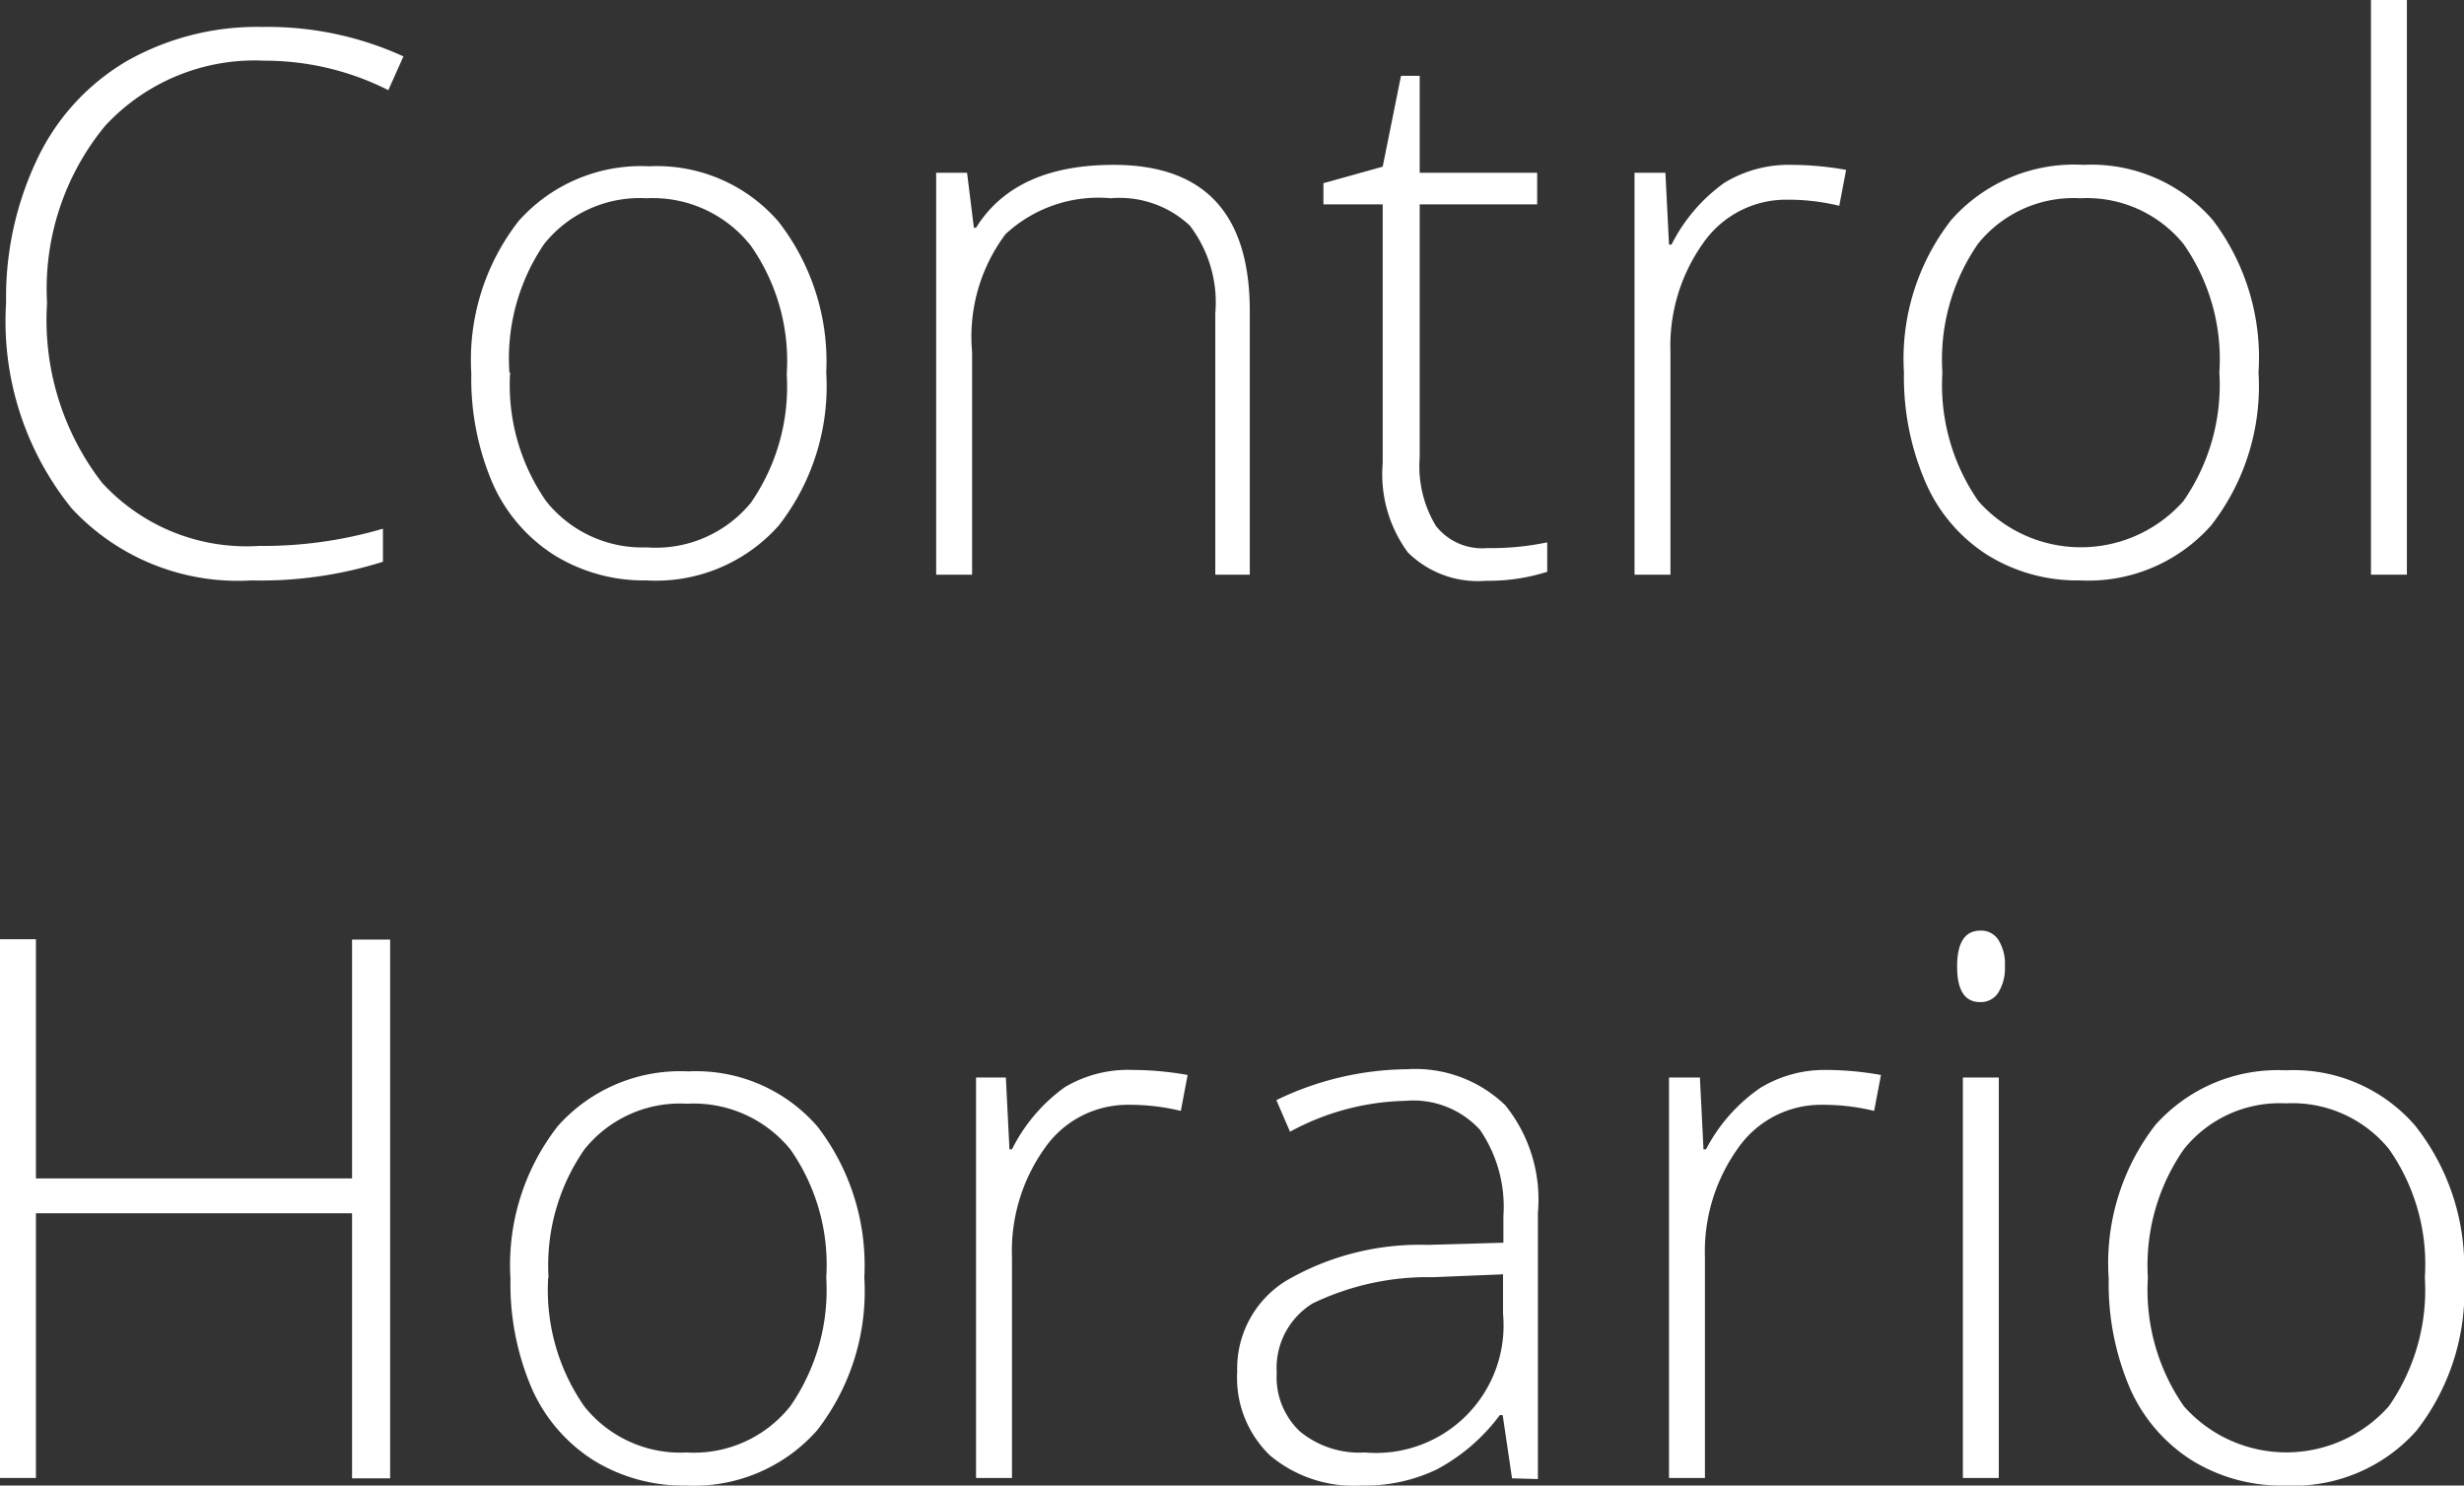 <svg xmlns="http://www.w3.org/2000/svg" viewBox="0 0 68.59 41.36">
  <rect x="0" y="0" width="68.59" height="41.36" fill="#333333" stroke="none"/>
  <title>txt-ch_1</title>
  <g id="Capa_2" data-name="Capa 2">
    <g id="Capa_1-2" data-name="Capa 1">
      <g>
        <path d="M7.37,1.69A5.67,5.67,0,0,0,2.93,3.5,7.13,7.13,0,0,0,1.31,8.44a7.4,7.4,0,0,0,1.53,5A5.45,5.45,0,0,0,7.2,15.2a11.83,11.83,0,0,0,3.46-.48v.92A11.28,11.28,0,0,1,7,16.16a6.31,6.31,0,0,1-5-2A8.28,8.28,0,0,1,.17,8.42a8.94,8.94,0,0,1,.87-4A6.27,6.27,0,0,1,3.53,1.7,7.36,7.36,0,0,1,7.3.75a9.09,9.09,0,0,1,3.93.82l-.42.94A7.62,7.62,0,0,0,7.37,1.69Z" fill="#fff"/>
        <path d="M23,10.37a6.31,6.31,0,0,1-1.32,4.26A4.57,4.57,0,0,1,18,16.16a4.74,4.74,0,0,1-2.58-.71,4.53,4.53,0,0,1-1.71-2,7.38,7.38,0,0,1-.59-3.05,6.28,6.28,0,0,1,1.32-4.25,4.56,4.56,0,0,1,3.63-1.52,4.47,4.47,0,0,1,3.6,1.54A6.34,6.34,0,0,1,23,10.37Zm-8.8,0a5.67,5.67,0,0,0,1,3.58A3.42,3.42,0,0,0,18,15.24,3.42,3.42,0,0,0,20.9,14a5.67,5.67,0,0,0,1-3.58,5.59,5.59,0,0,0-1-3.58A3.47,3.47,0,0,0,18,5.52a3.41,3.41,0,0,0-2.85,1.27A5.66,5.66,0,0,0,14.18,10.37Z" fill="#fff"/>
        <path d="M33.83,16V8.73a3.53,3.53,0,0,0-.71-2.45,2.86,2.86,0,0,0-2.2-.76,3.8,3.8,0,0,0-2.93,1,4.76,4.76,0,0,0-.93,3.28V16h-1V4.81h.86l.19,1.53h.06Q28.26,4.59,31,4.59q3.79,0,3.79,4.07V16Z" fill="#fff"/>
        <path d="M41.39,15.26a7.61,7.61,0,0,0,1.68-.16v.82a5.38,5.38,0,0,1-1.7.25,2.77,2.77,0,0,1-2.18-.79,3.67,3.67,0,0,1-.7-2.48V5.69H36.84V5.1l1.65-.46L39,2.11h.52v2.7h3.27v.88H39.52v7.05a3.21,3.21,0,0,0,.45,1.9A1.63,1.63,0,0,0,41.39,15.26Z" fill="#fff"/>
        <path d="M49.87,4.59a8.72,8.72,0,0,1,1.52.14l-.19,1a6,6,0,0,0-1.45-.17,2.81,2.81,0,0,0-2.34,1.21A4.93,4.93,0,0,0,46.5,9.8V16h-1V4.81h.86l.1,2h.07A4.72,4.72,0,0,1,48,5.09,3.44,3.44,0,0,1,49.87,4.59Z" fill="#fff"/>
        <path d="M62.87,10.37a6.31,6.31,0,0,1-1.32,4.26,4.57,4.57,0,0,1-3.65,1.53,4.74,4.74,0,0,1-2.58-.71,4.53,4.53,0,0,1-1.71-2A7.38,7.38,0,0,1,53,10.37a6.28,6.28,0,0,1,1.32-4.25A4.56,4.56,0,0,1,58,4.59a4.47,4.47,0,0,1,3.6,1.54A6.34,6.34,0,0,1,62.87,10.37Zm-8.8,0a5.67,5.67,0,0,0,1,3.58,3.81,3.81,0,0,0,5.71,0,5.67,5.67,0,0,0,1-3.58,5.59,5.59,0,0,0-1-3.58,3.47,3.47,0,0,0-2.87-1.27,3.41,3.41,0,0,0-2.85,1.27A5.66,5.66,0,0,0,54.07,10.37Z" fill="#fff"/>
        <path d="M67,16H66V0h1Z" fill="#fff"/>
        <path d="M10.86,41.16H9.8V33.78H1v7.37H0v-15H1v6.66H9.8V26.16h1.06Z" fill="#fff"/>
        <path d="M24.06,35.57a6.31,6.31,0,0,1-1.32,4.26,4.57,4.57,0,0,1-3.65,1.53,4.74,4.74,0,0,1-2.58-.71,4.53,4.53,0,0,1-1.71-2,7.38,7.38,0,0,1-.59-3.05,6.28,6.28,0,0,1,1.32-4.25,4.56,4.56,0,0,1,3.63-1.52,4.47,4.47,0,0,1,3.6,1.54A6.34,6.34,0,0,1,24.06,35.57Zm-8.8,0a5.67,5.67,0,0,0,1,3.58,3.42,3.42,0,0,0,2.86,1.29A3.42,3.42,0,0,0,22,39.15a5.67,5.67,0,0,0,1-3.58A5.59,5.59,0,0,0,22,32a3.47,3.47,0,0,0-2.87-1.27A3.41,3.41,0,0,0,16.27,32,5.66,5.66,0,0,0,15.27,35.57Z" fill="#fff"/>
        <path d="M31.54,29.79a8.72,8.72,0,0,1,1.52.14l-.19,1a6,6,0,0,0-1.45-.17,2.81,2.81,0,0,0-2.34,1.21A4.93,4.93,0,0,0,28.17,35v6.15h-1V30H28l.1,2h.07a4.72,4.72,0,0,1,1.47-1.73A3.44,3.44,0,0,1,31.54,29.79Z" fill="#fff"/>
        <path d="M42.09,41.16l-.26-1.76h-.08A5.28,5.28,0,0,1,40,40.91a4.61,4.61,0,0,1-2.1.45,3.62,3.62,0,0,1-2.55-.84,3,3,0,0,1-.91-2.33,2.87,2.87,0,0,1,1.36-2.53,7.39,7.39,0,0,1,3.93-1l2.12-.06v-.74a3.79,3.79,0,0,0-.65-2.4,2.51,2.51,0,0,0-2.08-.81,7,7,0,0,0-3.21.86l-.38-.88a8.49,8.49,0,0,1,3.63-.86,3.61,3.61,0,0,1,2.74,1,4.18,4.18,0,0,1,.91,3v7.41ZM38,40.44a3.55,3.55,0,0,0,3.84-3.86v-1.1l-1.95.08a7.37,7.37,0,0,0-3.35.73,2.11,2.11,0,0,0-1,1.93,2.08,2.08,0,0,0,.64,1.63A2.61,2.61,0,0,0,38,40.44Z" fill="#fff"/>
        <path d="M50.84,29.79a8.72,8.72,0,0,1,1.52.14l-.19,1a6,6,0,0,0-1.45-.17,2.81,2.81,0,0,0-2.34,1.21A4.93,4.93,0,0,0,47.46,35v6.15h-1V30h.86l.1,2h.07A4.72,4.72,0,0,1,49,30.29,3.44,3.44,0,0,1,50.84,29.79Z" fill="#fff"/>
        <path d="M54.48,26.91q0-1,.65-1a.57.57,0,0,1,.5.26,1.26,1.26,0,0,1,.18.73,1.29,1.29,0,0,1-.18.73.57.57,0,0,1-.5.27Q54.48,27.91,54.48,26.91Zm1.16,14.24h-1V30h1Z" fill="#fff"/>
        <path d="M68.59,35.57a6.31,6.31,0,0,1-1.32,4.26,4.57,4.57,0,0,1-3.65,1.53A4.74,4.74,0,0,1,61,40.65a4.53,4.53,0,0,1-1.71-2,7.38,7.38,0,0,1-.59-3.05A6.28,6.28,0,0,1,60,31.32a4.56,4.56,0,0,1,3.63-1.52,4.47,4.47,0,0,1,3.6,1.54A6.34,6.34,0,0,1,68.59,35.57Zm-8.8,0a5.67,5.67,0,0,0,1,3.58,3.81,3.81,0,0,0,5.71,0,5.67,5.67,0,0,0,1-3.58,5.59,5.59,0,0,0-1-3.58,3.47,3.47,0,0,0-2.87-1.27A3.41,3.41,0,0,0,60.79,32,5.66,5.66,0,0,0,59.79,35.57Z" fill="#fff"/>
      </g>
    </g>
  </g>
</svg>
